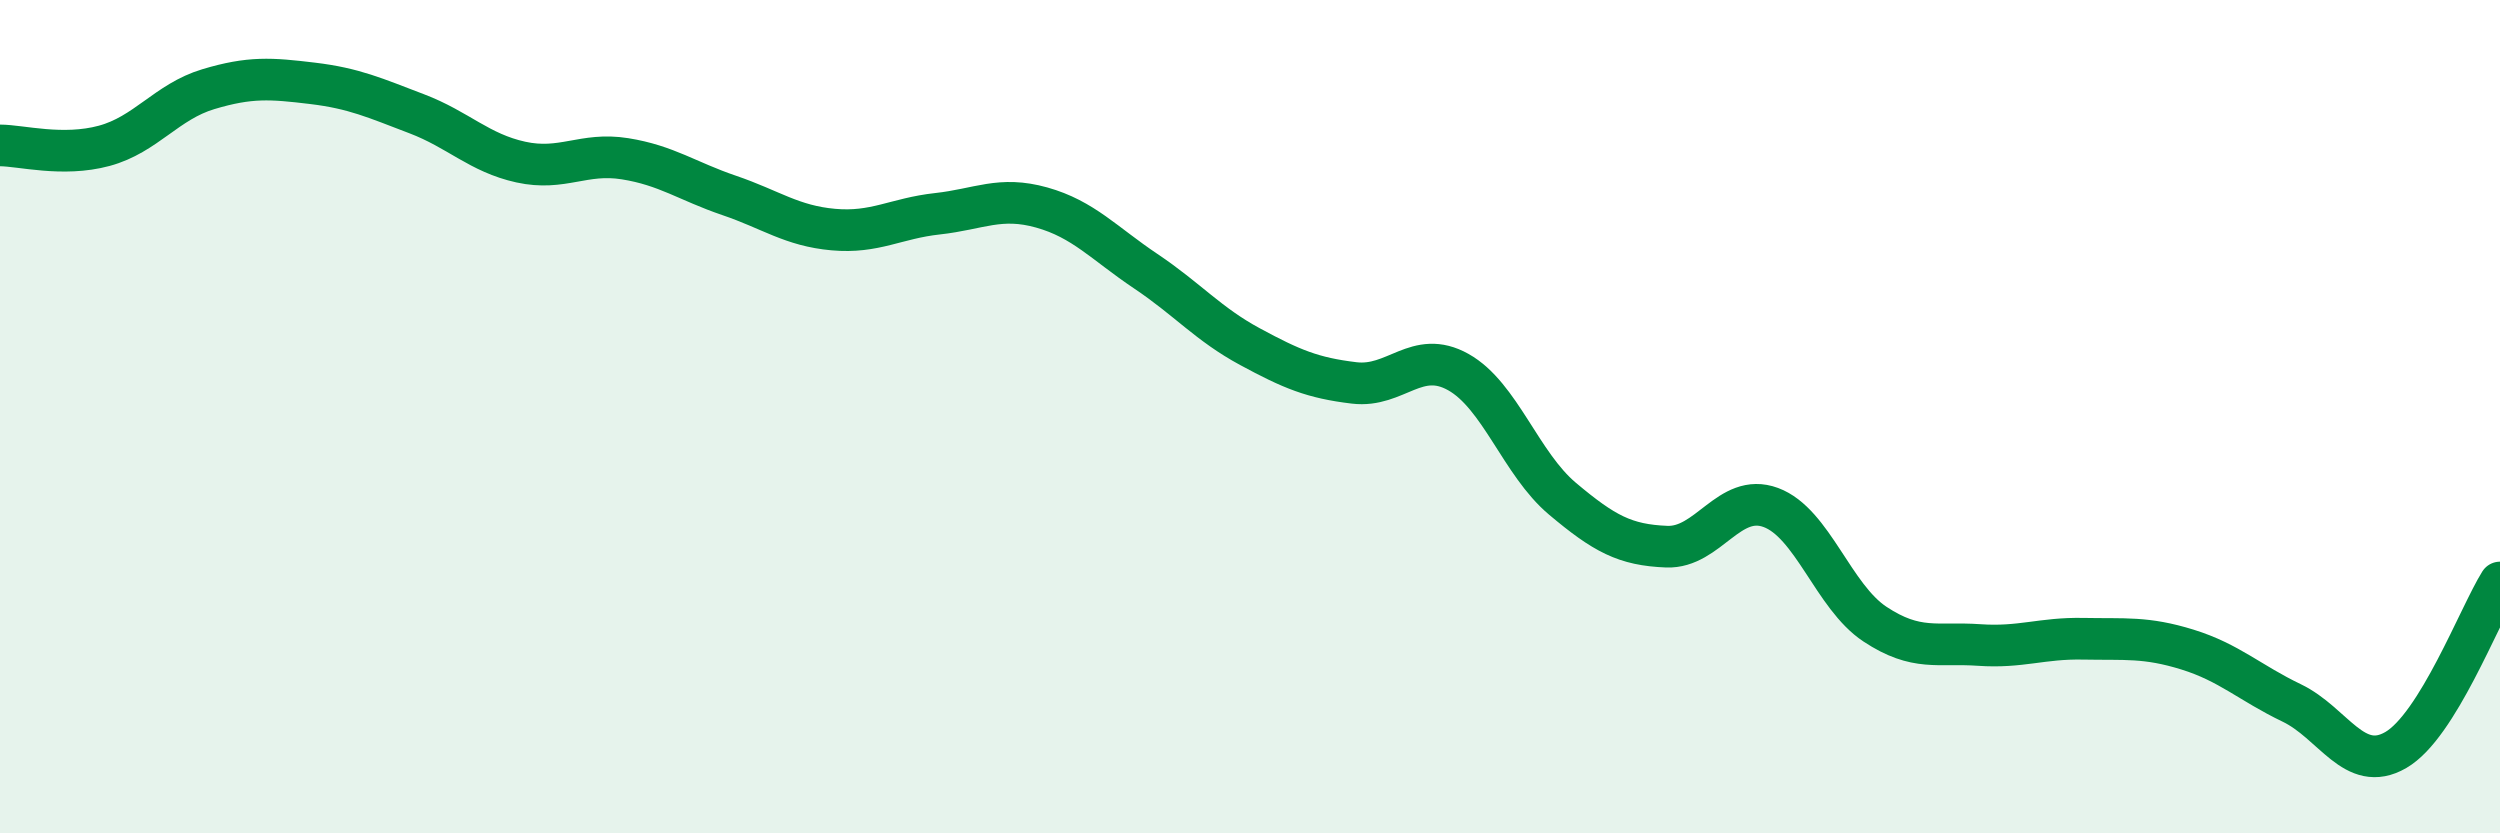 
    <svg width="60" height="20" viewBox="0 0 60 20" xmlns="http://www.w3.org/2000/svg">
      <path
        d="M 0,3.49 C 0.5,3.49 1.5,3.77 2.5,3.5 C 3.5,3.23 4,2.44 5,2.14 C 6,1.84 6.5,1.88 7.5,2 C 8.5,2.12 9,2.35 10,2.73 C 11,3.11 11.5,3.67 12.5,3.89 C 13.5,4.11 14,3.65 15,3.81 C 16,3.97 16.5,4.35 17.5,4.69 C 18.5,5.03 19,5.42 20,5.51 C 21,5.6 21.5,5.24 22.5,5.13 C 23.5,5.02 24,4.7 25,4.98 C 26,5.26 26.5,5.84 27.5,6.51 C 28.5,7.18 29,7.78 30,8.32 C 31,8.86 31.5,9.07 32.5,9.19 C 33.5,9.31 34,8.37 35,8.93 C 36,9.49 36.5,11.13 37.5,11.97 C 38.5,12.81 39,13.08 40,13.12 C 41,13.16 41.5,11.81 42.5,12.18 C 43.5,12.55 44,14.32 45,14.98 C 46,15.64 46.5,15.41 47.5,15.48 C 48.5,15.55 49,15.31 50,15.33 C 51,15.35 51.5,15.28 52.5,15.59 C 53.5,15.9 54,16.39 55,16.87 C 56,17.35 56.5,18.58 57.5,18 C 58.5,17.42 59.5,14.78 60,13.98L60 20L0 20Z"
        fill="#008740"
        opacity="0.1"
        stroke-linecap="round"
        stroke-linejoin="round"
      />
      <path
        d="M 0,3.49 C 0.5,3.49 1.5,3.77 2.5,3.5 C 3.5,3.23 4,2.44 5,2.14 C 6,1.84 6.5,1.88 7.5,2 C 8.5,2.12 9,2.35 10,2.73 C 11,3.11 11.5,3.67 12.5,3.89 C 13.5,4.11 14,3.65 15,3.81 C 16,3.97 16.5,4.35 17.5,4.69 C 18.5,5.03 19,5.42 20,5.51 C 21,5.6 21.5,5.24 22.5,5.13 C 23.5,5.02 24,4.7 25,4.98 C 26,5.26 26.5,5.84 27.5,6.51 C 28.5,7.18 29,7.78 30,8.32 C 31,8.86 31.5,9.07 32.5,9.19 C 33.5,9.31 34,8.37 35,8.93 C 36,9.49 36.5,11.13 37.5,11.97 C 38.5,12.81 39,13.08 40,13.12 C 41,13.16 41.5,11.81 42.5,12.18 C 43.5,12.55 44,14.32 45,14.98 C 46,15.64 46.5,15.41 47.5,15.48 C 48.5,15.55 49,15.31 50,15.33 C 51,15.35 51.5,15.28 52.5,15.59 C 53.5,15.9 54,16.39 55,16.87 C 56,17.35 56.5,18.58 57.5,18 C 58.5,17.42 59.5,14.78 60,13.98"
        stroke="#008740"
        stroke-width="1"
        fill="none"
        stroke-linecap="round"
        stroke-linejoin="round"
      />
    </svg>
  